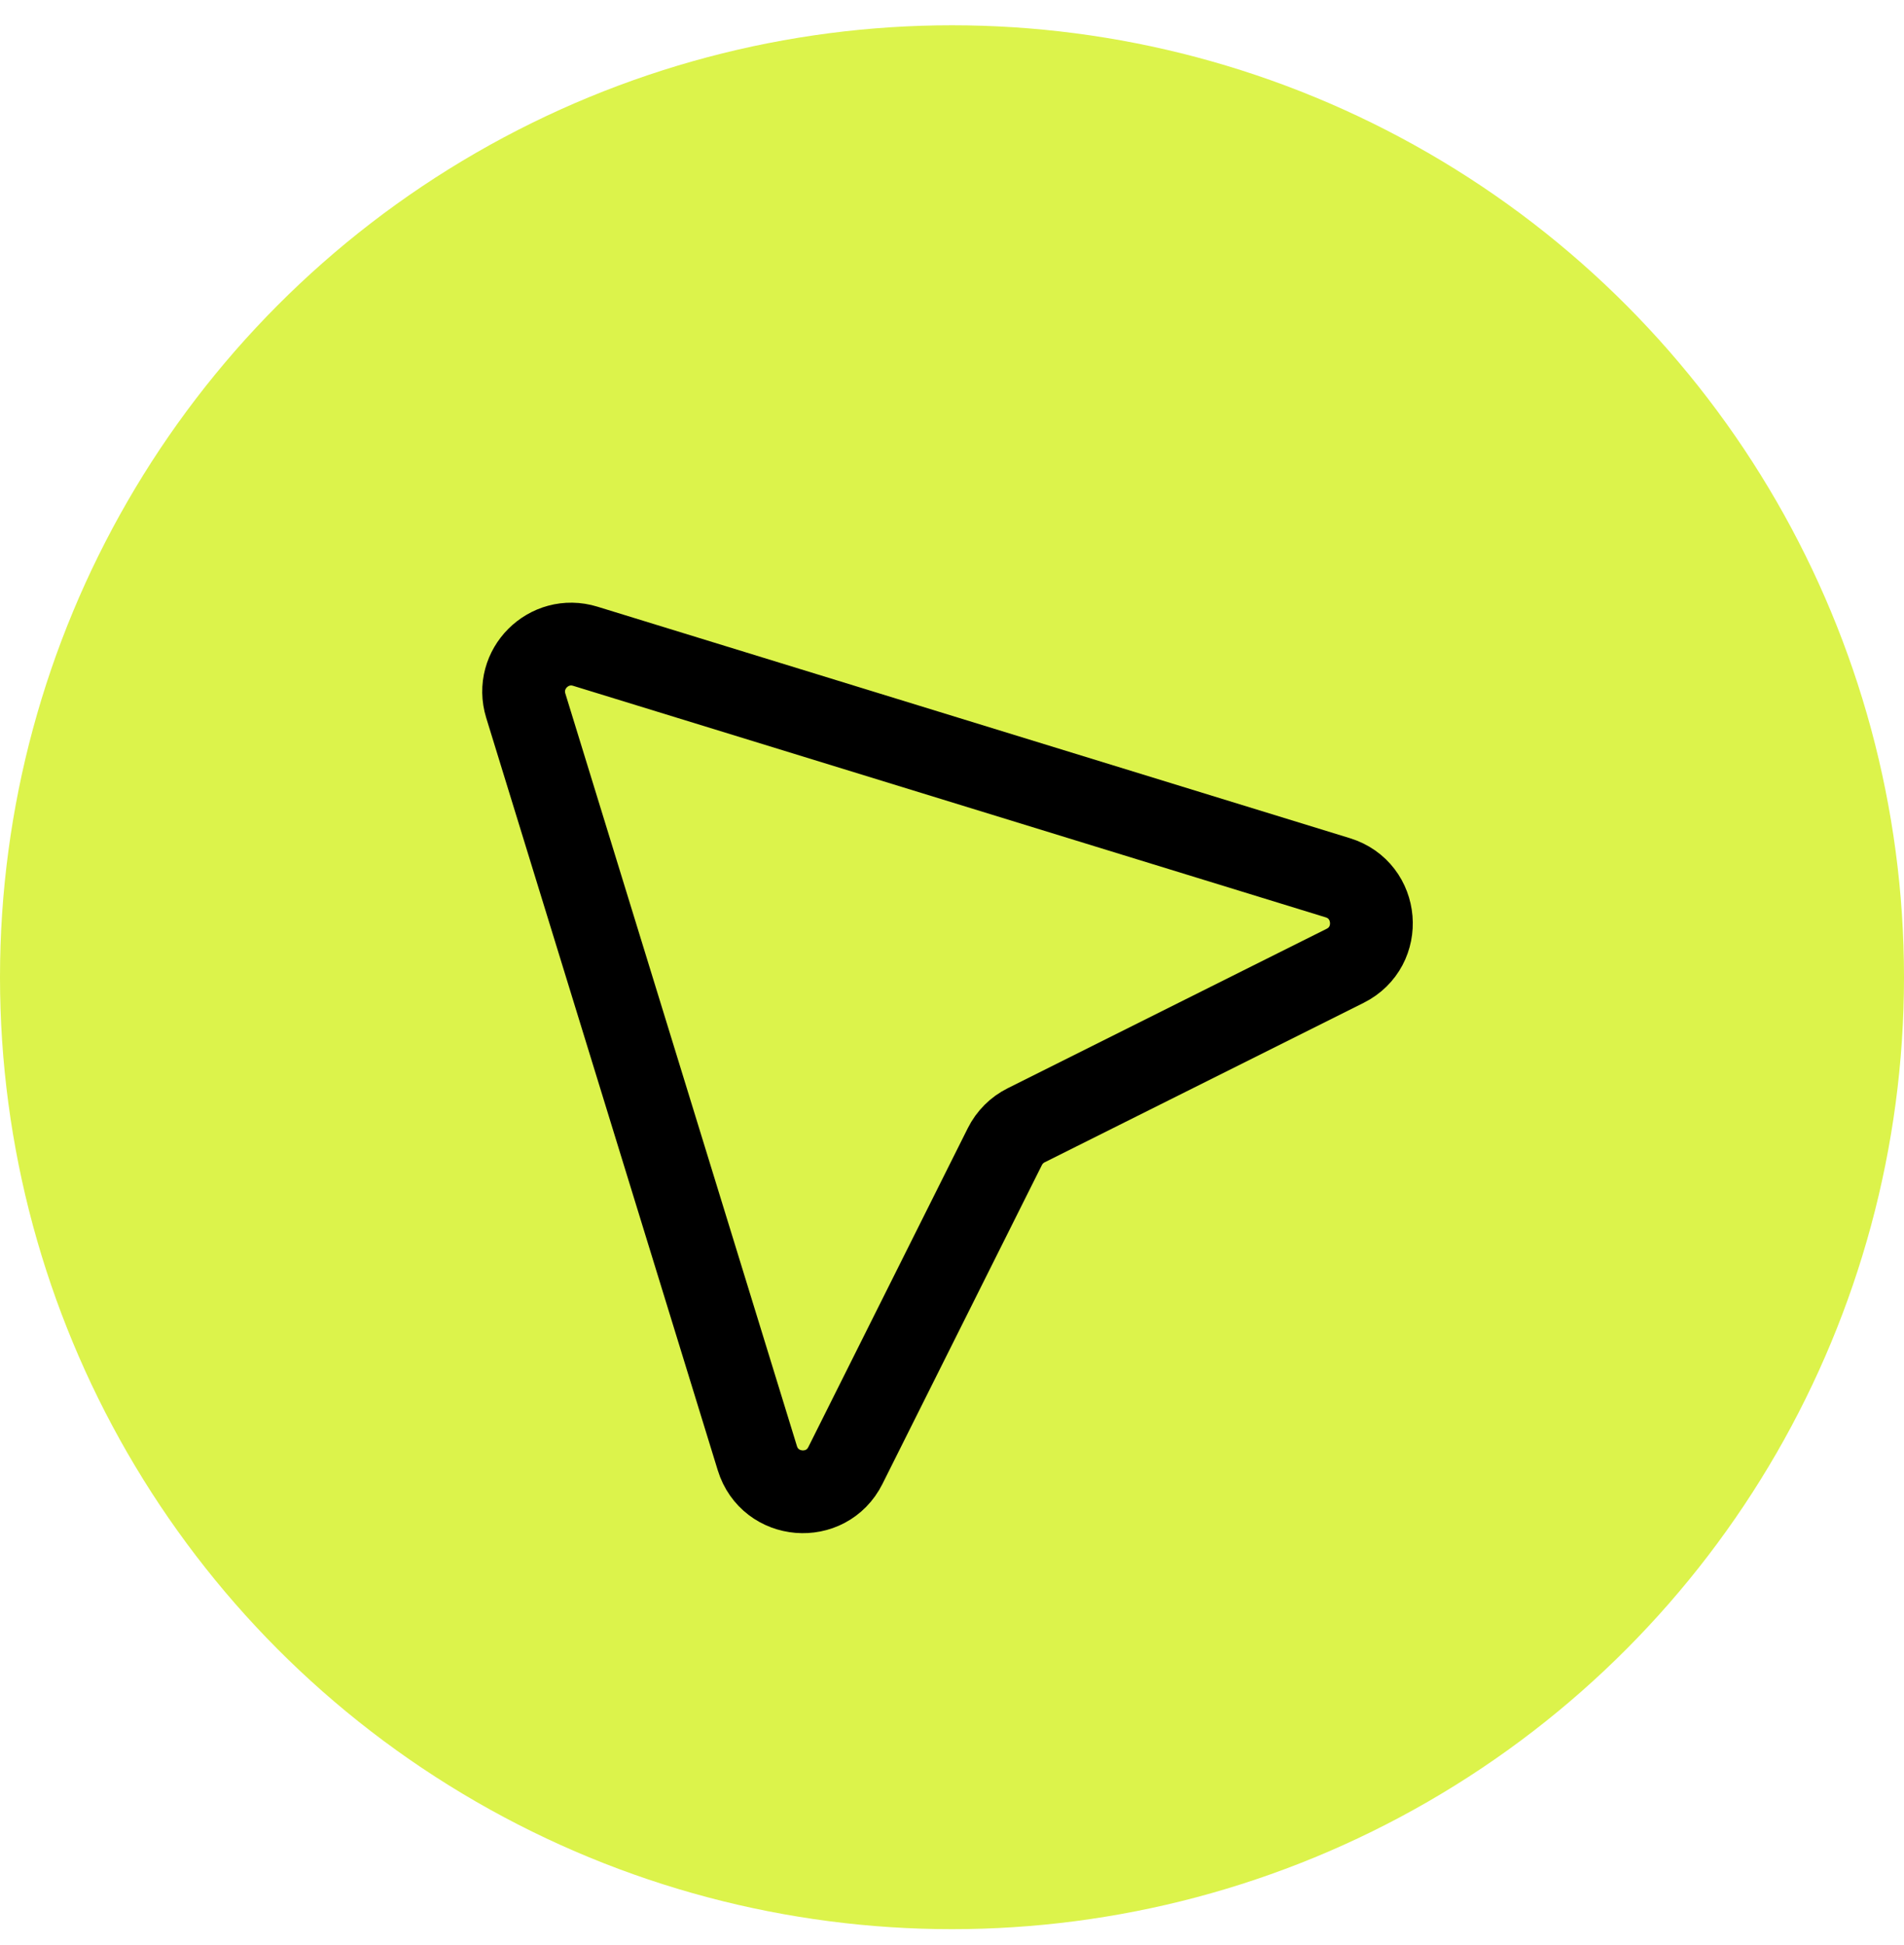 <svg width="46" height="47" viewBox="0 0 46 47" fill="none" xmlns="http://www.w3.org/2000/svg">
<g id="Group 427320572">
<circle id="Ellipse 5" cx="23" cy="23.611" r="23" fill="#DCF34B"/>
<path id="Vector" d="M14.14 15.614L32.321 21.208C33.312 21.513 33.425 22.872 32.497 23.336L24.792 27.188C24.569 27.299 24.389 27.48 24.277 27.703L20.425 35.407C19.961 36.336 18.602 36.223 18.297 35.231L12.703 17.051C12.431 16.169 13.258 15.343 14.14 15.614Z" stroke="black" stroke-width="2" stroke-linecap="round" stroke-linejoin="round"/>
</g>
</svg>
